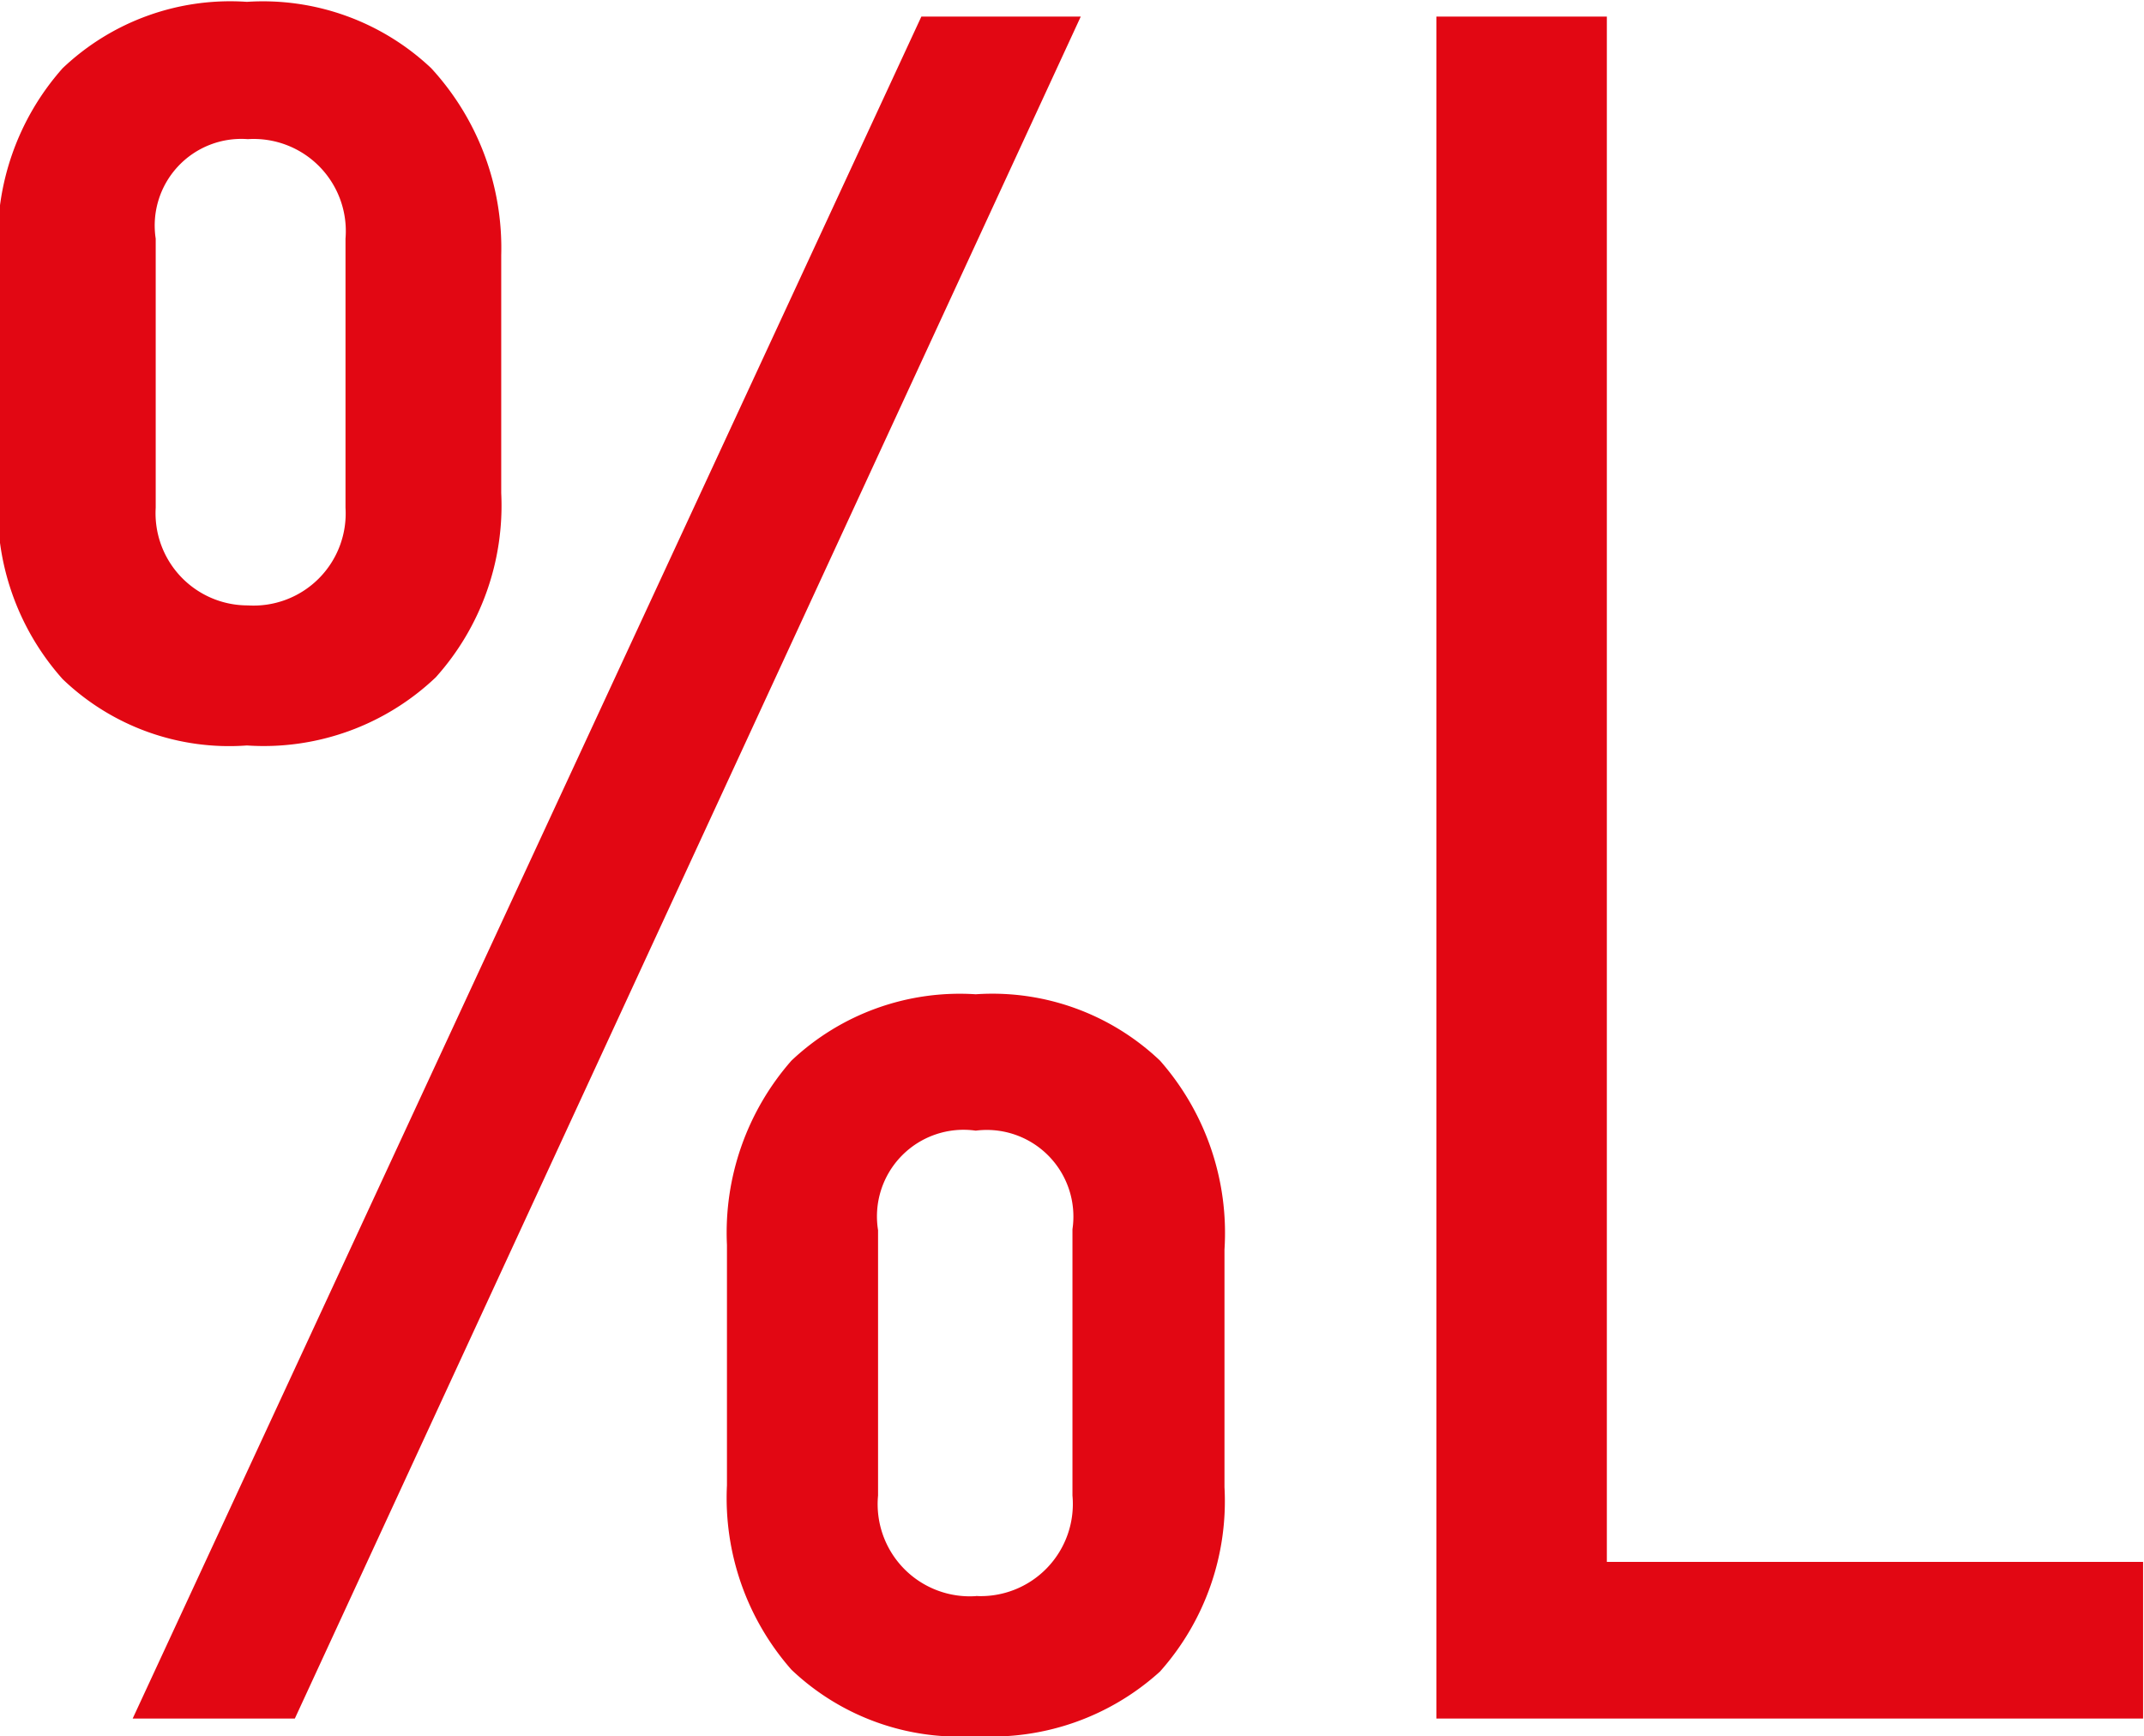<svg id="Layer_1" data-name="Layer 1" xmlns="http://www.w3.org/2000/svg" viewBox="0 0 23.27 18.84"><defs><style>.cls-1{fill:#e20713;}</style></defs><path class="cls-1" d="M6.24,13.58a2.61,2.61,0,0,1-2-.72,2.77,2.77,0,0,1-.7-2V8.23a2.79,2.79,0,0,1,.7-2,2.64,2.64,0,0,1,2-.72,2.66,2.66,0,0,1,2,.72A2.88,2.88,0,0,1,9,8.26v2.58a2.79,2.79,0,0,1-.71,2A2.71,2.71,0,0,1,6.24,13.58ZM5,24.14,13.56,5.67h1.73L6.76,24.14ZM6.25,12.06A1,1,0,0,0,7.31,11V8.08A1,1,0,0,0,6.25,7a.94.94,0,0,0-1,1.08V11A1,1,0,0,0,6.25,12.06Zm7.9,12.27a2.64,2.64,0,0,1-2-.72,2.82,2.82,0,0,1-.7-2V19a2.83,2.83,0,0,1,.7-2,2.66,2.66,0,0,1,2-.72,2.64,2.64,0,0,1,2,.72,2.83,2.83,0,0,1,.7,2.05v2.58a2.78,2.78,0,0,1-.7,2A2.72,2.72,0,0,1,14.15,24.33Zm0-1.52a1,1,0,0,0,1.05-1.09V18.83a.94.94,0,0,0-1.05-1.07.94.94,0,0,0-1.06,1.08v2.88A1,1,0,0,0,14.17,22.81Z" transform="translate(-3.56 -5.49)"/><path class="cls-1" d="M19.15,24.14V5.67H21V24.14Zm1.3,0v-1.7h6.37v1.7Z" transform="translate(-3.56 -5.49)"/></svg>